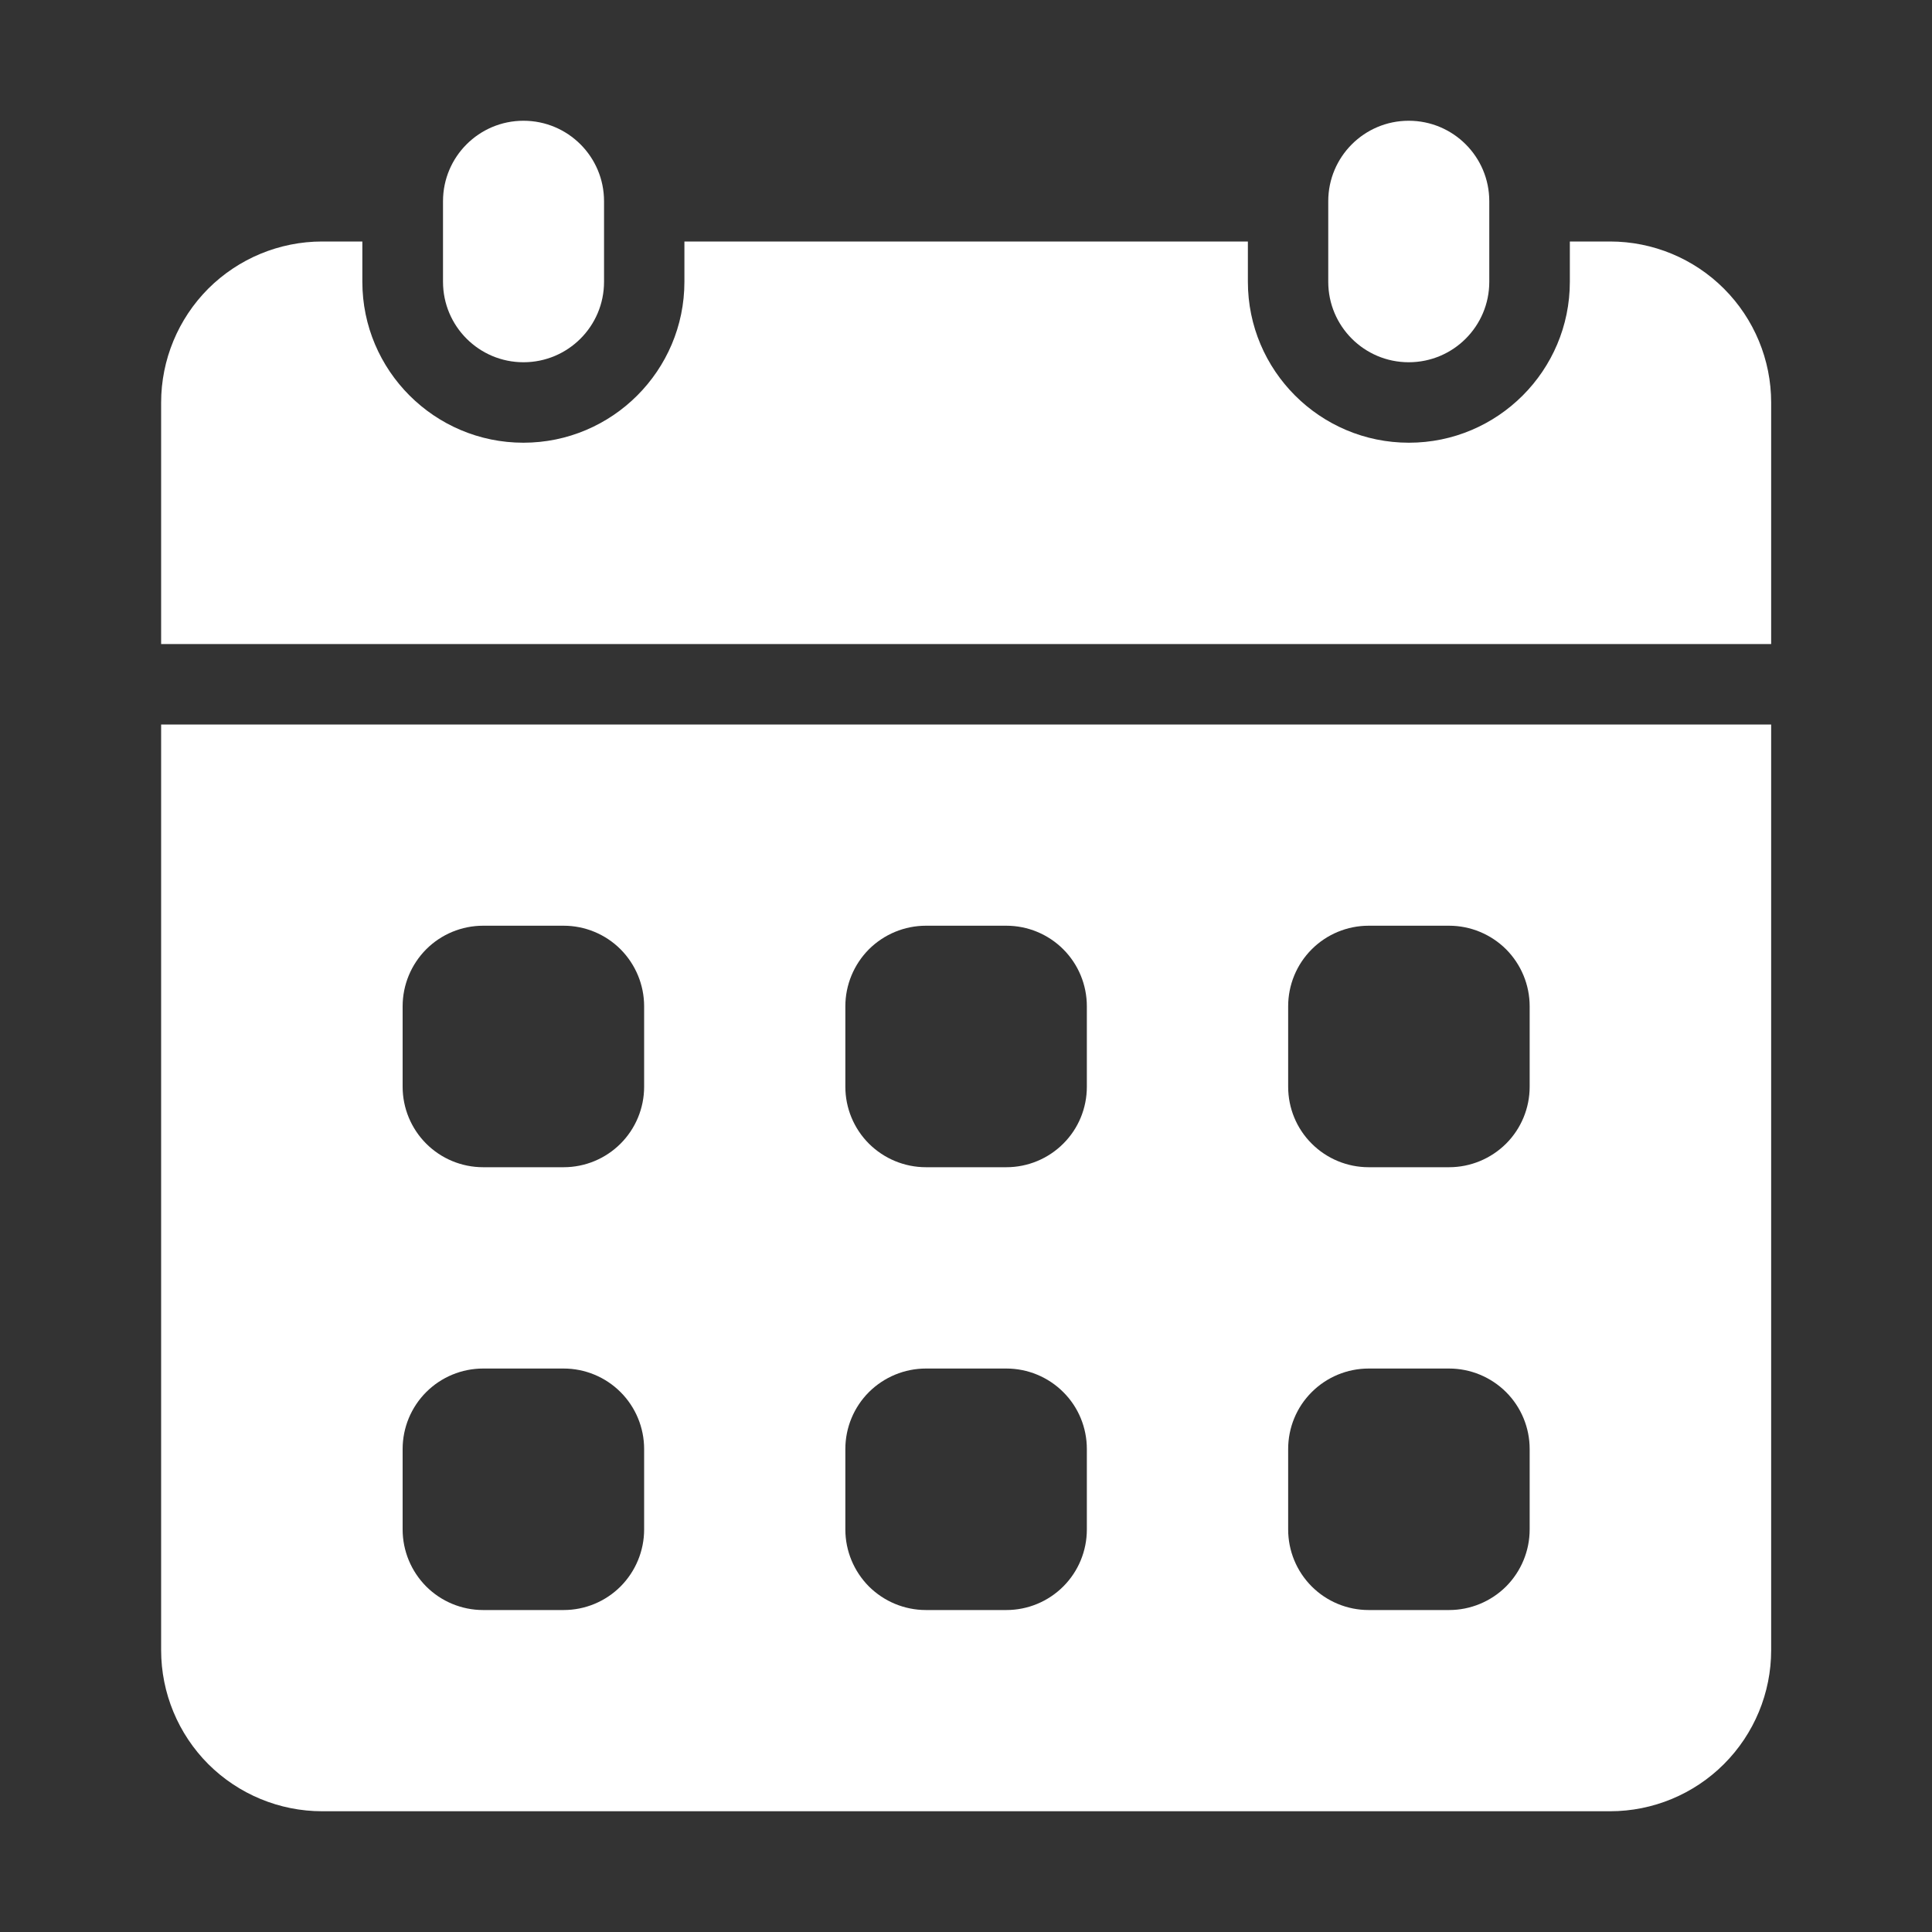 <svg width="20" height="20" viewBox="0 0 20 20" fill="none" xmlns="http://www.w3.org/2000/svg">
<rect x="0" y="0" width="20" height="20" fill="#333333" stroke="none"/>
<path d="M6.253 2.083C6.253 1.623 5.88 1.25 5.419 1.25C4.959 1.25 4.586 1.623 4.586 2.083V2.917C4.586 3.377 4.959 3.75 5.419 3.75C5.88 3.75 6.253 3.377 6.253 2.917V2.083Z" fill="white"/>
<path d="M15.417 2.083C15.417 1.623 15.044 1.25 14.583 1.25C14.123 1.25 13.75 1.623 13.75 2.083V2.917C13.75 3.377 14.123 3.75 14.583 3.75C15.044 3.75 15.417 3.377 15.417 2.917V2.083Z" fill="white"/>
<path d="M1.668 7.5V17.083C1.668 17.525 1.844 17.949 2.156 18.262C2.469 18.574 2.893 18.75 3.335 18.75H16.668C17.11 18.75 17.534 18.574 17.846 18.262C18.159 17.949 18.335 17.525 18.335 17.083V7.5H1.668ZM6.668 15.833C6.668 16.054 6.58 16.266 6.424 16.423C6.268 16.579 6.056 16.667 5.835 16.667H5.001C4.78 16.667 4.568 16.579 4.412 16.423C4.256 16.266 4.168 16.054 4.168 15.833V15C4.168 14.779 4.256 14.567 4.412 14.411C4.568 14.255 4.78 14.167 5.001 14.167H5.835C6.056 14.167 6.268 14.255 6.424 14.411C6.58 14.567 6.668 14.779 6.668 15V15.833ZM6.668 11.25C6.668 11.471 6.58 11.683 6.424 11.839C6.268 11.995 6.056 12.083 5.835 12.083H5.001C4.78 12.083 4.568 11.995 4.412 11.839C4.256 11.683 4.168 11.471 4.168 11.25V10.417C4.168 10.196 4.256 9.984 4.412 9.827C4.568 9.671 4.78 9.583 5.001 9.583H5.835C6.056 9.583 6.268 9.671 6.424 9.827C6.58 9.984 6.668 10.196 6.668 10.417V11.25ZM11.251 15.833C11.251 16.054 11.164 16.266 11.007 16.423C10.851 16.579 10.639 16.667 10.418 16.667H9.585C9.364 16.667 9.152 16.579 8.995 16.423C8.839 16.266 8.751 16.054 8.751 15.833V15C8.751 14.779 8.839 14.567 8.995 14.411C9.152 14.255 9.364 14.167 9.585 14.167H10.418C10.639 14.167 10.851 14.255 11.007 14.411C11.164 14.567 11.251 14.779 11.251 15V15.833ZM11.251 11.25C11.251 11.471 11.164 11.683 11.007 11.839C10.851 11.995 10.639 12.083 10.418 12.083H9.585C9.364 12.083 9.152 11.995 8.995 11.839C8.839 11.683 8.751 11.471 8.751 11.25V10.417C8.751 10.196 8.839 9.984 8.995 9.827C9.152 9.671 9.364 9.583 9.585 9.583H10.418C10.639 9.583 10.851 9.671 11.007 9.827C11.164 9.984 11.251 10.196 11.251 10.417V11.25ZM15.835 15.833C15.835 16.054 15.747 16.266 15.591 16.423C15.434 16.579 15.222 16.667 15.001 16.667H14.168C13.947 16.667 13.735 16.579 13.579 16.423C13.422 16.266 13.335 16.054 13.335 15.833V15C13.335 14.779 13.422 14.567 13.579 14.411C13.735 14.255 13.947 14.167 14.168 14.167H15.001C15.222 14.167 15.434 14.255 15.591 14.411C15.747 14.567 15.835 14.779 15.835 15V15.833ZM15.835 11.25C15.835 11.471 15.747 11.683 15.591 11.839C15.434 11.995 15.222 12.083 15.001 12.083H14.168C13.947 12.083 13.735 11.995 13.579 11.839C13.422 11.683 13.335 11.471 13.335 11.25V10.417C13.335 10.196 13.422 9.984 13.579 9.827C13.735 9.671 13.947 9.583 14.168 9.583H15.001C15.222 9.583 15.434 9.671 15.591 9.827C15.747 9.984 15.835 10.196 15.835 10.417V11.25ZM18.335 6.667V4.167C18.335 3.725 18.159 3.301 17.846 2.988C17.534 2.676 17.11 2.5 16.668 2.5H16.251V2.917C16.251 3.836 15.504 4.583 14.585 4.583C13.665 4.583 12.918 3.836 12.918 2.917V2.5H7.085V2.917C7.085 3.836 6.337 4.583 5.418 4.583C4.499 4.583 3.751 3.836 3.751 2.917V2.5H3.335C2.893 2.5 2.469 2.676 2.156 2.988C1.844 3.301 1.668 3.725 1.668 4.167V6.667H18.335Z" fill="white"/>
</svg>

